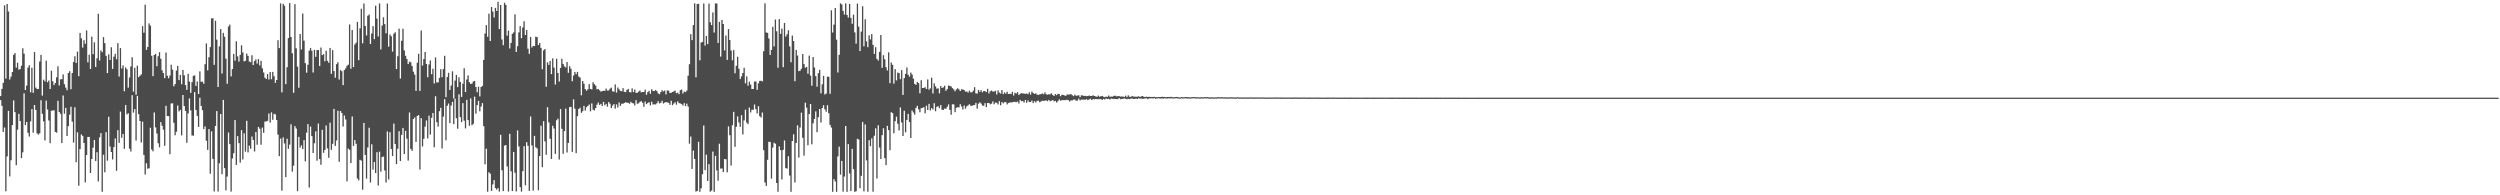 <?xml version="1.0" encoding="UTF-8"?>
<svg xmlns="http://www.w3.org/2000/svg" width="1920" height="150">
  <path d="M0 73.794h1v3.111H0zM1 68.232h1v13.010H1zM2 63.658h1v37.680H2zM3 4.086h1v93.880H3zM4 60.357h1v86.545H4zM5 3.082h1v117.056H5zM6 8.829h1v76.304H6zM7 61.074h1v74.400H7zM8 58.810h1v64.286H8zM9 55.307h1v40.757H9zM10 42.129h1v34.974H10zM11 40.771h1v45.348H11zM12 51.898h1v74.997H12zM13 48.181h1v51.389H13zM14 53.491h1v33.942H14zM15 53.046h1v39.900H15zM16 50.489h1v70.970H16zM17 37.053h1v79.956H17zM18 41.230h1v30.450H18zM19 69.097h1v27.037H19zM20 65.765h1v27.917H20zM21 51.905h1v50.020H21zM22 50.134h1v54.709H22zM23 70.897h1v22.367H23zM24 52.042h1v31.786H24zM25 71.272h1v30.654H25zM26 39.982h1v40.662H26zM27 67.276h1v17.145H27zM28 68.399h1v34.070H28zM29 68.315h1v35.114H29zM30 47.232h1v55.095H30zM31 42.152h1v34.793H31zM32 73.406h1v13.981H32zM33 61.182h1v32.062H33zM34 62.535h1v45.267H34zM35 46.574h1v30.712H35zM36 63.200h1v20.906H36zM37 61.862h1v30.667H37zM38 68.333h1v41.620H38zM39 54.313h1v30.744H39zM40 62.410h1v22.460H40zM41 65.389h1v19.293H41zM42 63.728h1v37.610H42zM43 59.407h1v42.499H43zM44 50.922h1v26.513H44zM45 65.652h1v20.356H45zM46 60.952h1v26.448H46zM47 60.846h1v49.031H47zM48 57.130h1v16.187H48zM49 64.668h1v22.667H49zM50 67.303h1v15.530H50zM51 69.299h1v35.147H51zM52 56.115h1v40.765H52zM53 54.696h1v33.349H53zM54 68.513h1v13.472H54zM55 56.080h1v37.378H55zM56 47.600h1v61.917H56zM57 43.204h1v39.153H57zM58 48.321h1v76.240H58zM59 39.643h1v62.001H59zM60 58.544h1v84.112H60zM61 25.274h1v89.230H61zM62 29.444h1v73.807H62zM63 36.574h1v67.768H63zM64 30.865h1v78.981H64zM65 33.631h1v106.440H65zM66 23.366h1v95.731H66zM67 47.850h1v57.316H67zM68 42.003h1v63.137H68zM69 52.996h1v79.864H69zM70 28.120h1v93.968H70zM71 41.608h1v71.822H71zM72 32.517h1v75.025H72zM73 51.406h1v72.307H73zM74 44.786h1v72.106H74zM75 10.617h1v128.769H75zM76 46.435h1v59.105H76zM77 38.751h1v63.485H77zM78 40.122h1v107.135H78zM79 28.509h1v90.314H79zM80 33.139h1v99.229H80zM81 42.883h1v58.619H81zM82 56.140h1v67.257H82zM83 41.745h1v47.930H83zM84 46.036h1v66.513H84zM85 36.314h1v80.429H85zM86 52.902h1v69.566H86zM87 43.504h1v69.438H87zM88 41.320h1v65.011H88zM89 45.514h1v85.644H89zM90 33.102h1v66.871H90zM91 58.803h1v50.898H91zM92 36.923h1v48.777H92zM93 52.592h1v53.208H93zM94 50.208h1v52.652H94zM95 70.077h1v44.194H95zM96 51.823h1v28.844H96zM97 53.259h1v34.621H97zM98 67.351h1v19.627H98zM99 59.499h1v54.696H99zM100 51.015h1v65.338H100zM101 43.936h1v29.176H101zM102 70.377h1v16.076H102zM103 52.072h1v31.715H103zM104 72.734h1v35.220H104zM105 50.443h1v23.159H105zM106 59.236h1v28.454H106zM107 58.232h1v34.688H107zM108 57.118h1v52.341H108zM109 20.066h1v73.374H109zM110 25.140h1v93.856H110zM111 3.595h1v130.432H111zM112 38.304h1v87.014H112zM113 36.096h1v93.444H113zM114 17.966h1v111.242H114zM115 19.647h1v78.457H115zM116 42.812h1v72.013H116zM117 58.468h1v57.776H117zM118 42.239h1v44.152H118zM119 41.351h1v56.473H119zM120 50.887h1v51.674H120zM121 43.190h1v66.861H121zM122 40.077h1v73.086H122zM123 45.091h1v48.685H123zM124 54.014h1v42.534H124zM125 56.137h1v43.457H125zM126 59.988h1v51.982H126zM127 40.366h1v40.869H127zM128 58.148h1v30.949H128zM129 60.042h1v29.155H129zM130 58.033h1v60.458H130zM131 49.703h1v29.761H131zM132 53.505h1v25.867H132zM133 66.273h1v28.027H133zM134 64.543h1v39.364H134zM135 54.174h1v47.012H135zM136 50.595h1v30.448H136zM137 61.475h1v24.057H137zM138 57.478h1v26.947H138zM139 64.672h1v39.303H139zM140 53.704h1v19.236H140zM141 57.799h1v23.678H141zM142 65.323h1v19.871H142zM143 69.023h1v40.634H143zM144 56.710h1v30.457H144zM145 62.689h1v12.953H145zM146 71.316h1v13.476H146zM147 63.066h1v40.895H147zM148 58.232h1v46.010H148zM149 57.893h1v12.875H149zM150 65.969h1v18.576H150zM151 62.566h1v26.446H151zM152 72.183h1v25.291H152zM153 54.845h1v20.215H153zM154 62.750h1v18.608H154zM155 62.745h1v21.885H155zM156 64.292h1v34.883H156zM157 49.293h1v47.774H157zM158 33.339h1v74.764H158zM159 54.024h1v61.098H159zM160 43.928h1v55.217H160zM161 36.145h1v97.294H161zM162 14.116h1v86.755H162zM163 14.040h1v107.987H163zM164 49.839h1v97.202H164zM165 15.906h1v80.787H165zM166 30.463h1v54.816H166zM167 66.828h1v80.278H167zM168 35.580h1v89.793H168zM169 22.300h1v65.256H169zM170 56.490h1v77.347H170zM171 25.265h1v51.469H171zM172 28.191h1v100.943H172zM173 45.065h1v101.139H173zM174 64.326h1v71.239H174zM175 20.372h1v81.414H175zM176 18.944h1v91.758H176zM177 58.652h1v88.509H177zM178 53.029h1v68.676H178zM179 41.422h1v76.220H179zM180 46.606h1v45.609H180zM181 31.705h1v94.950H181zM182 43.295h1v61.239H182zM183 47.287h1v62.645H183zM184 42.163h1v82.715H184zM185 34.810h1v65.127H185zM186 40.218h1v82.238H186zM187 47.158h1v55.221H187zM188 46.668h1v69.832H188zM189 41.157h1v51.640H189zM190 42.926h1v74.102H190zM191 47.239h1v64.619H191zM192 47.839h1v66.441H192zM193 42.469h1v62.404H193zM194 49.975h1v57.530H194zM195 46.912h1v69.428H195zM196 45.580h1v55.758H196zM197 48.837h1v62.300H197zM198 45.364h1v52.129H198zM199 50.247h1v48.616H199zM200 46.725h1v64.375H200zM201 52.457h1v45.534H201zM202 55.657h1v46.312H202zM203 59.671h1v33.651H203zM204 60.690h1v32.588H204zM205 56.860h1v35.898H205zM206 61.098h1v26.104H206zM207 55.274h1v38.884H207zM208 60.851h1v25.453H208zM209 55.188h1v36.841H209zM210 58.553h1v28.872H210zM211 63.666h1v24.210H211zM212 61.436h1v30.699H212zM213 30.876h1v72.492H213zM214 36.897h1v83.068H214zM215 2.604h1v103.831H215zM216 70.967h1v75.413H216zM217 2.923h1v102.598H217zM218 4.401h1v105.776H218zM219 64.592h1v71.441H219zM220 51.605h1v54.918H220zM221 29.206h1v85.053H221zM222 2.378h1v108.675H222zM223 28.440h1v67.034H223zM224 40.907h1v90.868H224zM225 71.281h1v55.930H225zM226 3.183h1v93.670H226zM227 37.114h1v61.585H227zM228 51.166h1v95.695H228zM229 67.404h1v37.700H229zM230 26.066h1v87.311H230zM231 38.011h1v73.640H231zM232 10.401h1v104.085H232zM233 31.211h1v76.391H233zM234 48.549h1v75.351H234zM235 55.813h1v46.085H235zM236 49.693h1v45.618H236zM237 38.863h1v105.175H237zM238 36.935h1v60.303H238zM239 38.956h1v65.564H239zM240 55.695h1v61.830H240zM241 38.300h1v71.726H241zM242 43.627h1v57.270H242zM243 38.503h1v84.904H243zM244 38.400h1v56.456H244zM245 50.681h1v71.546H245zM246 36.531h1v90.049H246zM247 42.359h1v57.353H247zM248 41.551h1v75.801H248zM249 47.121h1v68.049H249zM250 38.949h1v57.428H250zM251 46.691h1v67.276H251zM252 48.213h1v72.979H252zM253 36.825h1v57.395H253zM254 56.694h1v58.360H254zM255 38.533h1v71.929H255zM256 54.580h1v29.051H256zM257 59.661h1v52.401H257zM258 49.232h1v58.643H258zM259 47.798h1v37.225H259zM260 61.083h1v63.177H260zM261 53.880h1v31.376H261zM262 54.694h1v32.047H262zM263 65.406h1v31.767H263zM264 53.831h1v34.905H264zM265 52.498h1v39.277H265zM266 50.520h1v88.745H266zM267 49.665h1v64.481H267zM268 18.807h1v96.251H268zM269 52.767h1v72.445H269zM270 23.069h1v66.372H270zM271 51.484h1v60.611H271zM272 34.218h1v73.291H272zM273 32.789h1v77.646H273zM274 16.807h1v120.289H274zM275 46.224h1v92.302H275zM276 21.783h1v101.011H276zM277 6.698h1v116.662H277zM278 33.274h1v112.370H278zM279 2.647h1v91.747H279zM280 19.987h1v99.057H280zM281 27.256h1v109.905H281zM282 12.082h1v101.147H282zM283 11.112h1v86.978H283zM284 33.719h1v106.465H284zM285 25.750h1v85.112H285zM286 20.089h1v110.221H286zM287 30.078h1v94.353H287zM288 4.374h1v128.596H288zM289 14.289h1v102.586H289zM290 27.983h1v114.488H290zM291 2.651h1v113.821H291zM292 37.998h1v93.856H292zM293 19.606h1v100.978H293zM294 13.281h1v106.925H294zM295 18.520h1v112.422H295zM296 25.597h1v114.579H296zM297 2.724h1v98.260H297zM298 35.824h1v102.032H298zM299 26.449h1v75.072H299zM300 27.836h1v86.578H300zM301 39.613h1v80.199H301zM302 25.893h1v69.044H302zM303 24.796h1v85.818H303zM304 53.064h1v72.944H304zM305 43.224h1v71.068H305zM306 21.980h1v78.801H306zM307 60.322h1v63.363H307zM308 31.308h1v72.251H308zM309 22.057h1v76.196H309zM310 38.739h1v79.546H310zM311 42.859h1v57.656H311zM312 45.357h1v61.184H312zM313 49.225h1v74.119H313zM314 47.340h1v39.048H314zM315 47.850h1v66.460H315zM316 50.744h1v65.107H316zM317 55.051h1v36.354H317zM318 57.300h1v32.915H318zM319 69.789h1v39.143H319zM320 48.105h1v40.945H320zM321 41.305h1v47.130H321zM322 69.812h1v60.432H322zM323 23.469h1v67.325H323zM324 50.362h1v62.072H324zM325 45.376h1v61.235H325zM326 39.880h1v57.344H326zM327 49.111h1v43.394H327zM328 59.364h1v46.947H328zM329 49.533h1v39.293H329zM330 46.454h1v56.916H330zM331 57.008h1v33.478H331zM332 52.812h1v33.992H332zM333 64.077h1v49.011H333zM334 44.067h1v29.860H334zM335 63.367h1v30.477H335zM336 63.246h1v33.973H336zM337 59.795h1v25.621H337zM338 53.152h1v29.663H338zM339 59.283h1v54.737H339zM340 53.066h1v36.494H340zM341 42.853h1v33.272H341zM342 74.629h1v33.147H342zM343 59.129h1v22.124H343zM344 55.908h1v23.622H344zM345 69.123h1v25.499H345zM346 65.703h1v15.420H346zM347 54.765h1v23.489H347zM348 75.647h1v19.714H348zM349 61.903h1v13.918H349zM350 57.546h1v33.298H350zM351 66.941h1v31.911H351zM352 59.321h1v13.063H352zM353 62.850h1v27.093H353zM354 74.452h1v19.359H354zM355 64.275h1v14.947H355zM356 52.415h1v40.274H356zM357 70.709h1v27.893H357zM358 61.029h1v15.689H358zM359 57.893h1v34.307H359zM360 63.146h1v33.421H360zM361 64.492h1v11.065H361zM362 64.148h1v31.985H362zM363 62.625h1v32.473H363zM364 62.179h1v12.074H364zM365 66.796h1v20.496H365zM366 70.863h1v9.833H366zM367 66.562h1v10.900H367zM368 74.018h1v11.494H368zM369 66.815h1v14.978H369zM370 65.961h1v13.234H370zM371 46.008h1v50.937H371zM372 25.677h1v100.547H372zM373 19.298h1v94.870H373zM374 28.260h1v118.925H374zM375 10.496h1v121.786H375zM376 31.477h1v101.901H376zM377 5.387h1v141.229H377zM378 8.918h1v132.703H378zM379 13.419h1v124.919H379zM380 6.042h1v138.412H380zM381 8.386h1v137.285H381zM382 1.369h1v143.075H382zM383 22.298h1v124.870H383zM384 3.851h1v99.674H384zM385 30.293h1v100.495H385zM386 34.726h1v112.069H386zM387 2.124h1v109.718H387zM388 3.722h1v107.624H388zM389 27.327h1v100.535H389zM390 23.485h1v123.602H390zM391 37.239h1v65.537H391zM392 32.996h1v98.589H392zM393 25.934h1v120.819H393zM394 24.866h1v91.825H394zM395 11.008h1v121.634H395zM396 39.884h1v107.139H396zM397 35.495h1v64.675H397zM398 24.862h1v87.614H398zM399 20.032h1v123.688H399zM400 29.286h1v117.843H400zM401 21.076h1v110.332H401zM402 16.320h1v95.986H402zM403 26.940h1v115.329H403zM404 23.048h1v86.185H404zM405 37.364h1v74.607H405zM406 41.350h1v105.286H406zM407 28.410h1v61.034H407zM408 36.448h1v75.246H408zM409 35.210h1v111.161H409zM410 35.383h1v68.983H410zM411 28.137h1v84.979H411zM412 28.541h1v85.445H412zM413 34.618h1v111.525H413zM414 32.952h1v86.899H414zM415 36.749h1v59.772H415zM416 53.127h1v75.298H416zM417 38.688h1v54.392H417zM418 37.617h1v70.946H418zM419 66.668h1v52.145H419zM420 47.884h1v34.426H420zM421 49.873h1v44.108H421zM422 46.780h1v59.799H422zM423 56.948h1v65.090H423zM424 44.821h1v51.735H424zM425 51.927h1v46.777H425zM426 64.912h1v53.334H426zM427 45.124h1v47.218H427zM428 56.081h1v34.993H428zM429 62.593h1v59.938H429zM430 52.177h1v31.568H430zM431 45.152h1v53.786H431zM432 49.126h1v69.018H432zM433 51.019h1v49.701H433zM434 51.772h1v31.697H434zM435 47.628h1v69.532H435zM436 55.919h1v53.862H436zM437 50.816h1v31.467H437zM438 52.783h1v29.273H438zM439 62.427h1v54.187H439zM440 57.987h1v18.355H440zM441 55.258h1v28.177H441zM442 56.990h1v60.628H442zM443 55.180h1v34.071H443zM444 58.746h1v25.023H444zM445 59.534h1v23.212H445zM446 73.208h1v13.446H446zM447 62.191h1v23.282H447zM448 64.244h1v17.037H448zM449 68.468h1v16.401H449zM450 69.642h1v12.719H450zM451 68.630h1v12.738H451zM452 64.632h1v15.651H452zM453 68.311h1v17.121H453zM454 68.681h1v10.765H454zM455 63.171h1v21.032H455zM456 64.672h1v20.185H456zM457 65.807h1v17.174H457zM458 68.598h1v11.763H458zM459 68.396h1v10.360H459zM460 69.390h1v11.189H460zM461 70.325h1v9.437H461zM462 69.951h1v11.482H462zM463 69.661h1v8.573H463zM464 69.718h1v11.199H464zM465 68.015h1v11.771H465zM466 69.523h1v12.418H466zM467 69.423h1v8.980H467zM468 68.120h1v11.546H468zM469 67.351h1v15.626H469zM470 70.086h1v11.007H470zM471 70.520h1v9.413H471zM472 64.812h1v18.638H472zM473 71.086h1v9.076H473zM474 67.195h1v15.359H474zM475 68.607h1v10.107H475zM476 69.793h1v11.504H476zM477 70.114h1v9.545H477zM478 67.700h1v11.972H478zM479 70.575h1v8.456H479zM480 70.744h1v7.759H480zM481 69.015h1v9.869H481zM482 68.244h1v10.722H482zM483 70.690h1v8.985H483zM484 70.946h1v7.244H484zM485 67.910h1v11.252H485zM486 70.750h1v8.649H486zM487 68.762h1v12.179H487zM488 71.287h1v5.690H488zM489 71.236h1v8.412H489zM490 70.275h1v9.096H490zM491 69.500h1v8.724H491zM492 70.965h1v6.723H492zM493 70.544h1v8.397H493zM494 70.710h1v11.302H494zM495 68.805h1v9.234H495zM496 72.873h1v7.091H496zM497 70.765h1v8.409H497zM498 69.720h1v8.745H498zM499 71.971h1v8.929H499zM500 68.538h1v9.603H500zM501 69.801h1v10.481H501zM502 69.999h1v10.069H502zM503 69.114h1v11.128H503zM504 69.928h1v9.368H504zM505 71.698h1v5.988H505zM506 72.344h1v7.092H506zM507 70.687h1v8.252H507zM508 69.256h1v8.172H508zM509 70.222h1v9.294H509zM510 69.510h1v9.279H510zM511 72.503h1v5.924H511zM512 69.482h1v9.122H512zM513 69.584h1v9.424H513zM514 71.394h1v9.114H514zM515 71.252h1v6.186H515zM516 70.654h1v10.141H516zM517 70.121h1v9.430H517zM518 69.622h1v8.854H518zM519 71.624h1v8.747H519zM520 71.096h1v6.721H520zM521 72.370h1v6.780H521zM522 69.215h1v10.221H522zM523 68.751h1v11.226H523zM524 71.804h1v9.221H524zM525 70.262h1v8.953H525zM526 70.766h1v10.681H526zM527 69.553h1v10.046H527zM528 58.090h1v23.785H528zM529 49.325h1v61.007H529zM530 26.251h1v78.603H530zM531 30.819h1v98.942H531zM532 19.268h1v96.403H532zM533 2.559h1v119.497H533zM534 59.357h1v87.765H534zM535 3.077h1v143.591H535zM536 2.902h1v106.007H536zM537 46.311h1v100.968H537zM538 32.643h1v112.021H538zM539 32.177h1v101.681H539zM540 2.640h1v93.785H540zM541 35.023h1v95.651H541zM542 27.615h1v91.163H542zM543 33.845h1v105.121H543zM544 2.759h1v123.334H544zM545 17.114h1v130.066H545zM546 19.317h1v127.063H546zM547 9.515h1v106.917H547zM548 24.961h1v122.355H548zM549 2.651h1v117.031H549zM550 2.653h1v128.233H550zM551 32.966h1v105.770H551zM552 16.801h1v93.584H552zM553 43.478h1v86.022H553zM554 15.290h1v114.072H554zM555 18.450h1v113.698H555zM556 38.688h1v83.430H556zM557 27.241h1v95.145H557zM558 46.048h1v86.291H558zM559 22.315h1v74.759H559zM560 30.715h1v73.137H560zM561 38.734h1v88.374H561zM562 46.299h1v49.891H562zM563 38.442h1v47.474H563zM564 56.243h1v56.505H564zM565 50.468h1v46.901H565zM566 43.573h1v45.810H566zM567 52.746h1v41.305H567zM568 60.739h1v36.704H568zM569 58.689h1v29.794H569zM570 56.078h1v47.208H570zM571 52.013h1v40.428H571zM572 64.024h1v20.271H572zM573 58.699h1v35.446H573zM574 65.817h1v29.528H574zM575 62.764h1v19.866H575zM576 64.924h1v21.440H576zM577 68.374h1v15.923H577zM578 68.377h1v15.961H578zM579 62.630h1v17.672H579zM580 62.566h1v21.306H580zM581 68.977h1v18.163H581zM582 63.988h1v17.556H582zM583 62.100h1v27.146H583zM584 61.988h1v28.284H584zM585 62.451h1v23.980H585zM586 39.365h1v75.941H586zM587 2.559h1v137.567H587zM588 24.920h1v117.865H588zM589 25.229h1v97.474H589zM590 29.534h1v79.348H590zM591 42.201h1v66.799H591zM592 38.318h1v98.854H592zM593 20.601h1v92.773H593zM594 35.619h1v74.015H594zM595 15.022h1v95.384H595zM596 23.999h1v116.539H596zM597 52.018h1v95.249H597zM598 14.620h1v97.818H598zM599 25.986h1v89.299H599zM600 21.971h1v115.836H600zM601 51.587h1v63.522H601zM602 17.602h1v90.278H602zM603 28.087h1v100.982H603zM604 26.292h1v103.208H604zM605 23.226h1v96.721H605zM606 35.628h1v99.163H606zM607 47.810h1v99.470H607zM608 27.288h1v81.010H608zM609 31.464h1v71.708H609zM610 62.379h1v77.778H610zM611 38.317h1v71.468H611zM612 42.636h1v53.558H612zM613 54.654h1v66.377H613zM614 54.294h1v43.609H614zM615 52.774h1v33.756H615zM616 41.485h1v64.336H616zM617 49.272h1v70.218H617zM618 52.026h1v26.873H618zM619 51.412h1v31.252H619zM620 56.645h1v54.912H620zM621 42.703h1v44.894H621zM622 58.071h1v21.798H622zM623 65.800h1v45.030H623zM624 43.775h1v50.924H624zM625 51.823h1v39.508H625zM626 58.456h1v27.075H626zM627 66.574h1v34.937H627zM628 56.148h1v33.834H628zM629 53.650h1v30.081H629zM630 71.616h1v22.501H630zM631 64.698h1v18.280H631zM632 58.257h1v22.578H632zM633 72.555h1v11.414H633zM634 71.817h1v14.012H634zM635 58.808h1v21.983H635zM636 58.965h1v27.958H636zM637 72.044h1v23.851H637zM638 7.921h1v90.033H638zM639 24.968h1v122.341H639zM640 18.877h1v118.761H640zM641 6.158h1v133.210H641zM642 30.448h1v116.855H642zM643 55.642h1v64.471H643zM644 42.090h1v70.526H644zM645 2.535h1v131.618H645zM646 3.440h1v120.170H646zM647 8.371h1v138.824H647zM648 11.161h1v124.395H648zM649 2.615h1v94.140H649zM650 11.525h1v135.817H650zM651 13.458h1v97.261H651zM652 2.964h1v130.205H652zM653 13.701h1v133.021H653zM654 18.283h1v96.052H654zM655 11.277h1v118.563H655zM656 24.858h1v122.512H656zM657 33.527h1v113.326H657zM658 2.778h1v103.812H658zM659 20.437h1v86.709H659zM660 39.205h1v105.330H660zM661 24.261h1v110.779H661zM662 4.770h1v88.866H662zM663 35.576h1v111.417H663zM664 14.812h1v80.772H664zM665 31.770h1v91.426H665zM666 36.226h1v111.044H666zM667 27.129h1v80.537H667zM668 30.256h1v82.002H668zM669 26.160h1v80.139H669zM670 34.483h1v112.754H670zM671 41.379h1v62.861H671zM672 36.251h1v62.297H672zM673 45.210h1v91.885H673zM674 46.500h1v49.703H674zM675 39.863h1v73.518H675zM676 26.898h1v95.240H676zM677 52.091h1v51.668H677zM678 42.405h1v56.096H678zM679 45.470h1v75.953H679zM680 51.633h1v75.191H680zM681 54.111h1v42.556H681zM682 40.186h1v59.731H682zM683 63.875h1v51.478H683zM684 48.041h1v38.135H684zM685 49.789h1v37.100H685zM686 64.264h1v38.158H686zM687 53.123h1v39.948H687zM688 61.769h1v27.806H688zM689 55.767h1v39.308H689zM690 56.151h1v44.009H690zM691 60.839h1v21.712H691zM692 53.854h1v40.184H692zM693 72.889h1v31.581H693zM694 59.954h1v25.108H694zM695 56.774h1v44.877H695zM696 51.797h1v40.286H696zM697 57.407h1v29.970H697zM698 58.930h1v34.799H698zM699 55.718h1v50.247H699zM700 57.172h1v27.735H700zM701 60.348h1v26.048H701zM702 64.435h1v23.559H702zM703 65.180h1v17.723H703zM704 62.915h1v18.415H704zM705 63.864h1v20.103H705zM706 71.632h1v14.585H706zM707 61.595h1v21.511H707zM708 67.584h1v15.254H708zM709 67.537h1v14.817H709zM710 66.946h1v20.101H710zM711 68.350h1v12.817H711zM712 60.972h1v23.499H712zM713 68.840h1v10.930H713zM714 67.849h1v16.974H714zM715 59.637h1v23.409H715zM716 71.769h1v12.322H716zM717 64.012h1v15.264H717zM718 66.278h1v19.184H718zM719 68.089h1v14.005H719zM720 67.827h1v13.757H720zM721 71.674h1v11.369H721zM722 66.086h1v14.627H722zM723 67.577h1v16.742H723zM724 67.073h1v17.284H724zM725 65.803h1v17.555H725zM726 69.752h1v13.818H726zM727 68.396h1v13.632H727zM728 65.652h1v14.546H728zM729 66.065h1v18.302H729zM730 66.419h1v21.681H730zM731 67.682h1v12.395H731zM732 68.655h1v11.535H732zM733 70.097h1v16.080H733zM734 68.679h1v14.088H734zM735 67.756h1v14.566H735zM736 68.662h1v13.797H736zM737 69.877h1v10.150H737zM738 68.535h1v13.293H738zM739 68.706h1v15.441H739zM740 69.183h1v11.866H740zM741 70.415h1v13.035H741zM742 70.268h1v11.385H742zM743 71.095h1v9.915H743zM744 69.625h1v10.421H744zM745 70.911h1v10.234H745zM746 70.923h1v10.419H746zM747 69.617h1v11.052H747zM748 66.983h1v13.705H748zM749 71.753h1v7.265H749zM750 71.844h1v11.605H750zM751 69.057h1v10.543H751zM752 70.536h1v8.055H752zM753 69.208h1v10.300H753zM754 70.904h1v10.096H754zM755 69.865h1v11.426H755zM756 69.985h1v9.197H756zM757 70.723h1v11.556H757zM758 68.217h1v10.894H758zM759 71.761h1v7.367H759zM760 70.106h1v10.019H760zM761 69.509h1v10.132H761zM762 70.310h1v7.577H762zM763 70.304h1v9.774H763zM764 69.661h1v9.024H764zM765 72.504h1v6.491H765zM766 69.394h1v10.843H766zM767 71.123h1v6.561H767zM768 71.842h1v8.987H768zM769 69.184h1v9.279H769zM770 72.361h1v7.018H770zM771 70.978h1v7.483H771zM772 71.972h1v6.453H772zM773 70.458h1v9.712H773zM774 72.189h1v6.977H774zM775 72.037h1v6.679H775zM776 72.221h1v6.496H776zM777 70.615h1v7.936H777zM778 73.355h1v4.864H778zM779 71.253h1v6.998H779zM780 71.849h1v6.650H780zM781 70.759h1v7.223H781zM782 73.012h1v6.482H782zM783 72.115h1v4.568H783zM784 71.499h1v6.285H784zM785 71.762h1v5.850H785zM786 71.816h1v6.869H786zM787 72.085h1v4.644H787zM788 71.756h1v7.176H788zM789 72.337h1v4.754H789zM790 70.839h1v7.553H790zM791 72.616h1v5.726H791zM792 70.318h1v6.957H792zM793 71.396h1v7.779H793zM794 72.145h1v5.522H794zM795 71.679h1v7.054H795zM796 72.662h1v4.785H796zM797 72.922h1v4.392H797zM798 72.516h1v6.024H798zM799 72.313h1v5.598H799zM800 71.778h1v5.599H800zM801 72.398h1v5.058H801zM802 70.978h1v6.387H802zM803 72.332h1v4.738H803zM804 72.756h1v4.971H804zM805 72.397h1v4.310H805zM806 72.466h1v5.327H806zM807 71.691h1v5.600H807zM808 72.873h1v3.949H808zM809 73.734h1v4.090H809zM810 72.279h1v5.190H810zM811 73.060h1v5.661H811zM812 72.030h1v5.672H812zM813 72.252h1v4.099H813zM814 73.897h1v3.345H814zM815 72.746h1v4.282H815zM816 72.888h1v3.952H816zM817 73.256h1v3.692H817zM818 73.624h1v3.215H818zM819 72.536h1v4.080H819zM820 72.634h1v4.326H820zM821 72.615h1v5.300H821zM822 72.182h1v4.915H822zM823 73.119h1v4.058H823zM824 73.835h1v2.731H824zM825 72.640h1v3.776H825zM826 73.558h1v3.863H826zM827 73.379h1v3.812H827zM828 73.125h1v2.585H828zM829 74.595h1v2.491H829zM830 73.211h1v3.293H830zM831 73.283h1v3.248H831zM832 73.717h1v2.810H832zM833 73.594h1v2.929H833zM834 73.903h1v2.261H834zM835 73.717h1v3.181H835zM836 73.320h1v3.024H836zM837 73.720h1v2.126H837zM838 73.678h1v3.239H838zM839 73.164h1v2.917H839zM840 73.735h1v2.583H840zM841 74.039h1v1.990H841zM842 74.335h1v1.844H842zM843 73.374h1v2.735H843zM844 74.289h1v1.885H844zM845 73.905h1v2.156H845zM846 73.659h1v3.135H846zM847 74.295h1v1.616H847zM848 74.573h1v1.857H848zM849 74.206h1v1.412H849zM850 74.386h1v1.666H850zM851 73.393h1v2.472H851zM852 74.364h1v2.096H852zM853 74.115h1v1.625H853zM854 74.193h1v1.718H854zM855 73.565h1v2.392H855zM856 73.514h1v2.475H856zM857 74.038h1v2.071H857zM858 73.765h1v2.374H858zM859 73.840h1v1.470H859zM860 74.185h1v2.045H860zM861 74.011h1v1.949H861zM862 74.196h1v1.728H862zM863 74.410h1v1.158H863zM864 73.478h1v2.339H864zM865 74.577h1v1.620H865zM866 73.224h1v2.642H866zM867 74.276h1v1.885H867zM868 74.335h1v1.397H868zM869 73.792h1v1.893H869zM870 74.152h1v1.769H870zM871 74.191h1v1.856H871zM872 74.290h1v1.365H872zM873 74.235h1v1.872H873zM874 73.936h1v1.524H874zM875 74.458h1v1.281H875zM876 74.014h1v1.716H876zM877 73.707h1v2.132H877zM878 74.336h1v1.558H878zM879 74.567h1v1.000H879zM880 74.203h1v1.260H880zM881 74.493h1v1.617H881zM882 74.311h1v1.247H882zM883 74.466h1v1.123H883zM884 74.441h1v1.020H884zM885 74.434h1v1.257H885zM886 74.318h1v1.000H886zM887 74.577h1v1.279H887zM888 74.630h1v1.000H888zM889 74.546h1v1.028H889zM890 74.560h1v1.014H890zM891 74.503h1v1.155H891zM892 74.300h1v1.261H892zM893 74.490h1v1.309H893zM894 74.421h1v1.000H894zM895 74.720h1v1.000H895zM896 74.517h1v1.170H896zM897 74.449h1v1.000H897zM898 74.555h1v1.144H898zM899 74.368h1v1.089H899zM900 74.643h1v1.000H900zM901 74.710h1v1.000H901zM902 74.537h1v1.000H902zM903 74.373h1v1.103H903zM904 74.608h1v1.000H904zM905 74.713h1v1.000H905zM906 74.846h1v1.000H906zM907 74.479h1v1.000H907zM908 74.715h1v1.000H908zM909 74.633h1v1.000H909zM910 74.476h1v1.000H910zM911 74.601h1v1.144H911zM912 74.562h1v1.000H912zM913 74.759h1v1.000H913zM914 74.776h1v1.000H914zM915 74.538h1v1.000H915zM916 74.587h1v1.000H916zM917 74.511h1v1.000H917zM918 74.723h1v1.000H918zM919 74.641h1v1.000H919zM920 74.627h1v1.000H920zM921 74.833h1v1.000H921zM922 74.597h1v1.000H922zM923 74.691h1v1.000H923zM924 74.797h1v1.000H924zM925 74.492h1v1.000H925zM926 74.671h1v1.000H926zM927 74.570h1v1.000H927zM928 74.776h1v1.000H928zM929 74.804h1v1.000H929zM930 74.621h1v1.000H930zM931 74.858h1v1.000H931zM932 74.787h1v1.000H932zM933 74.728h1v1.000H933zM934 74.812h1v1.000H934zM935 74.510h1v1.000H935zM936 74.751h1v1.000H936zM937 74.643h1v1.000H937zM938 74.707h1v1.000H938zM939 74.749h1v1.000H939zM940 74.713h1v1.000H940zM941 74.797h1v1.000H941zM942 74.760h1v1.000H942zM943 74.786h1v1.000H943zM944 74.775h1v1.000H944zM945 74.647h1v1.000H945zM946 74.758h1v1.000H946zM947 74.786h1v1.000H947zM948 74.775h1v1.000H948zM949 74.861h1v1.000H949zM950 74.612h1v1.000H950zM951 74.897h1v1.000H951zM952 74.781h1v1.000H952zM953 74.854h1v1.000H953zM954 74.813h1v1.000H954zM955 74.860h1v1.000H955zM956 74.783h1v1.000H956zM957 74.878h1v1.000H957zM958 74.891h1v1.000H958zM959 74.819h1v1.000H959zM960 74.797h1v1.000H960zM961 74.794h1v1.000H961zM962 74.810h1v1.000H962zM963 74.914h1v1.000H963zM964 74.800h1v1.000H964zM965 74.839h1v1.000H965zM966 74.824h1v1.000H966zM967 74.833h1v1.000H967zM968 74.881h1v1.000H968zM969 74.759h1v1.000H969zM970 74.842h1v1.000H970zM971 74.854h1v1.000H971zM972 74.934h1v1.000H972zM973 74.907h1v1.000H973zM974 74.788h1v1.000H974zM975 74.942h1v1.000H975zM976 74.836h1v1.000H976zM977 74.903h1v1.000H977zM978 74.891h1v1.000H978zM979 74.824h1v1.000H979zM980 74.886h1v1.000H980zM981 74.806h1v1.000H981zM982 74.883h1v1.000H982zM983 74.863h1v1.000H983zM984 74.930h1v1.000H984zM985 74.875h1v1.000H985zM986 74.828h1v1.000H986zM987 74.943h1v1.000H987zM988 74.878h1v1.000H988zM989 74.896h1v1.000H989zM990 74.857h1v1.000H990zM991 74.932h1v1.000H991zM992 74.922h1v1.000H992zM993 74.930h1v1.000H993zM994 74.808h1v1.000H994zM995 74.812h1v1.000H995zM996 74.959h1v1.000H996zM997 74.857h1v1.000H997zM998 74.927h1v1.000H998zM999 74.917h1v1.000H999zM1000 74.881h1v1.000H1000zM1001 74.816h1v1.000H1001zM1002 74.904h1v1.000H1002zM1003 74.936h1v1.000H1003zM1004 74.909h1v1.000H1004zM1005 74.924h1v1.000H1005zM1006 74.906h1v1.000H1006zM1007 74.952h1v1.000H1007zM1008 74.944h1v1.000H1008zM1009 74.888h1v1.000H1009zM1010 74.877h1v1.000H1010zM1011 74.939h1v1.000H1011zM1012 74.927h1v1.000H1012zM1013 74.922h1v1.000H1013zM1014 74.937h1v1.000H1014zM1015 74.939h1v1.000H1015zM1016 74.949h1v1.000H1016zM1017 74.934h1v1.000H1017zM1018 74.925h1v1.000H1018zM1019 74.923h1v1.000H1019zM1020 74.913h1v1.000H1020zM1021 74.954h1v1.000H1021zM1022 74.934h1v1.000H1022zM1023 74.914h1v1.000H1023zM1024 74.903h1v1.000H1024zM1025 74.950h1v1.000H1025zM1026 74.945h1v1.000H1026zM1027 74.956h1v1.000H1027zM1028 74.943h1v1.000H1028zM1029 74.962h1v1.000H1029zM1030 74.935h1v1.000H1030zM1031 74.988h1v1.000H1031zM1032 74.931h1v1.000H1032zM1033 74.951h1v1.000H1033zM1034 74.951h1v1.000H1034zM1035 74.956h1v1.000H1035zM1036 74.979h1v1.000H1036zM1037 74.926h1v1.000H1037zM1038 74.950h1v1.000H1038zM1039 74.954h1v1.000H1039zM1040 74.947h1v1.000H1040zM1041 74.963h1v1.000H1041zM1042 74.934h1v1.000H1042zM1043 74.949h1v1.000H1043zM1044 74.943h1v1.000H1044zM1045 74.948h1v1.000H1045zM1046 74.947h1v1.000H1046zM1047 74.971h1v1.000H1047zM1048 74.939h1v1.000H1048zM1049 74.958h1v1.000H1049zM1050 74.926h1v1.000H1050zM1051 74.941h1v1.000H1051zM1052 74.953h1v1.000H1052zM1053 74.933h1v1.000H1053zM1054 74.977h1v1.000H1054zM1055 74.964h1v1.000H1055zM1056 74.948h1v1.000H1056zM1057 74.933h1v1.000H1057zM1058 74.962h1v1.000H1058zM1059 74.944h1v1.000H1059zM1060 74.954h1v1.000H1060zM1061 74.946h1v1.000H1061zM1062 74.941h1v1.000H1062zM1063 74.940h1v1.000H1063zM1064 74.950h1v1.000H1064zM1065 74.955h1v1.000H1065zM1066 74.939h1v1.000H1066zM1067 74.968h1v1.000H1067zM1068 74.968h1v1.000H1068zM1069 74.974h1v1.000H1069zM1070 74.971h1v1.000H1070zM1071 74.948h1v1.000H1071zM1072 74.951h1v1.000H1072zM1073 74.957h1v1.000H1073zM1074 74.972h1v1.000H1074zM1075 74.975h1v1.000H1075zM1076 74.950h1v1.000H1076zM1077 74.971h1v1.000H1077zM1078 74.979h1v1.000H1078zM1079 74.972h1v1.000H1079zM1080 74.984h1v1.000H1080zM1081 74.958h1v1.000H1081zM1082 74.960h1v1.000H1082zM1083 74.965h1v1.000H1083zM1084 74.967h1v1.000H1084zM1085 74.967h1v1.000H1085zM1086 74.971h1v1.000H1086zM1087 74.969h1v1.000H1087zM1088 74.975h1v1.000H1088zM1089 74.987h1v1.000H1089zM1090 74.985h1v1.000H1090zM1091 74.978h1v1.000H1091zM1092 74.971h1v1.000H1092zM1093 74.989h1v1.000H1093zM1094 74.982h1v1.000H1094zM1095 74.983h1v1.000H1095zM1096 74.972h1v1.000H1096zM1097 74.974h1v1.000H1097zM1098 74.995h1v1.000H1098zM1099 74.978h1v1.000H1099zM1100 74.986h1v1.000H1100zM1101 74.973h1v1.000H1101zM1102 74.978h1v1.000H1102zM1103 74.978h1v1.000H1103zM1104 74.982h1v1.000H1104zM1105 74.986h1v1.000H1105zM1106 74.979h1v1.000H1106zM1107 74.993h1v1.000H1107zM1108 74.984h1v1.000H1108zM1109 74.989h1v1.000H1109zM1110 74.977h1v1.000H1110zM1111 74.987h1v1.000H1111zM1112 74.981h1v1.000H1112zM1113 74.992h1v1.000H1113zM1114 74.989h1v1.000H1114zM1115 74.975h1v1.000H1115zM1116 74.993h1v1.000H1116zM1117 74.978h1v1.000H1117zM1118 74.998h1v1.000H1118zM1119 74.983h1v1.000H1119zM1120 74.974h1v1.000H1120zM1121 74.989h1v1.000H1121zM1122 74.984h1v1.000H1122zM1123 74.991h1v1.000H1123zM1124 74.995h1v1.000H1124zM1125 74.971h1v1.000H1125zM1126 74.990h1v1.000H1126zM1127 74.995h1v1.000H1127zM1128 74.992h1v1.000H1128zM1129 74.991h1v1.000H1129zM1130 74.987h1v1.000H1130zM1131 74.985h1v1.000H1131zM1132 74.987h1v1.000H1132zM1133 74.991h1v1.000H1133zM1134 74.989h1v1.000H1134zM1135 74.980h1v1.000H1135zM1136 74.997h1v1.000H1136zM1137 74.990h1v1.000H1137zM1138 74.993h1v1.000H1138zM1139 74.994h1v1.000H1139zM1140 74.984h1v1.000H1140zM1141 74.993h1v1.000H1141zM1142 74.993h1v1.000H1142zM1143 74.992h1v1.000H1143zM1144 74.993h1v1.000H1144zM1145 74.986h1v1.000H1145zM1146 74.990h1v1.000H1146zM1147 74.992h1v1.000H1147zM1148 74.992h1v1.000H1148zM1149 74.991h1v1.000H1149zM1150 74.991h1v1.000H1150zM1151 74.996h1v1.000H1151zM1152 74.997h1v1.000H1152zM1153 74.990h1v1.000H1153zM1154 74.991h1v1.000H1154zM1155 74.993h1v1.000H1155zM1156 74.998h1v1.000H1156zM1157 74.994h1v1.000H1157zM1158 74.991h1v1.000H1158zM1159 74.990h1v1.000H1159zM1160 74.995h1v1.000H1160zM1161 74.999h1v1.000H1161zM1162 74.996h1v1.000H1162zM1163 74.991h1v1.000H1163zM1164 74.994h1v1.000H1164zM1165 74.994h1v1.000H1165zM1166 74.996h1v1.000H1166zM1167 74.994h1v1.000H1167zM1168 74.992h1v1.000H1168zM1169 74.994h1v1.000H1169zM1170 74.995h1v1.000H1170zM1171 74.997h1v1.000H1171zM1172 74.993h1v1.000H1172zM1173 74.992h1v1.000H1173zM1174 74.990h1v1.000H1174zM1175 74.999h1v1.000H1175zM1176 74.998h1v1.000H1176zM1177 74.997h1v1.000H1177zM1178 74.991h1v1.000H1178zM1179 74.996h1v1.000H1179zM1180 74.997h1v1.000H1180zM1181 74.996h1v1.000H1181zM1182 74.991h1v1.000H1182zM1183 74.995h1v1.000H1183zM1184 74.995h1v1.000H1184zM1185 74.999h1v1.000H1185zM1186 74.997h1v1.000H1186zM1187 74.995h1v1.000H1187zM1188 74.993h1v1.000H1188zM1189 74.994h1v1.000H1189zM1190 74.999h1v1.000H1190zM1191 74.998h1v1.000H1191zM1192 74.996h1v1.000H1192zM1193 74.996h1v1.000H1193zM1194 74.996h1v1.000H1194zM1195 74.998h1v1.000H1195zM1196 74.998h1v1.000H1196zM1197 74.997h1v1.000H1197zM1198 74.995h1v1.000H1198zM1199 74.997h1v1.000H1199zM1200 75.001h1v1.000H1200zM1201 74.996h1v1.000H1201zM1202 74.997h1v1.000H1202zM1203 74.996h1v1.000H1203zM1204 74.999h1v1.000H1204zM1205 74.999h1v1.000H1205zM1206 74.996h1v1.000H1206zM1207 74.997h1v1.000H1207zM1208 74.997h1v1.000H1208zM1209 74.999h1v1.000H1209zM1210 75.000h1v1.000H1210zM1211 74.996h1v1.000H1211zM1212 74.996h1v1.000H1212zM1213 74.996h1v1.000H1213zM1214 74.998h1v1.000H1214zM1215 74.998h1v1.000H1215zM1216 74.997h1v1.000H1216zM1217 74.996h1v1.000H1217zM1218 74.998h1v1.000H1218zM1219 74.998h1v1.000H1219zM1220 74.999h1v1.000H1220zM1221 74.998h1v1.000H1221zM1222 74.997h1v1.000H1222zM1223 74.999h1v1.000H1223zM1224 74.999h1v1.000H1224zM1225 74.998h1v1.000H1225zM1226 74.998h1v1.000H1226zM1227 74.996h1v1.000H1227zM1228 74.999h1v1.000H1228zM1229 75.000h1v1.000H1229zM1230 74.999h1v1.000H1230zM1231 74.998h1v1.000H1231zM1232 74.997h1v1.000H1232zM1233 75.000h1v1.000H1233zM1234 75.000h1v1.000H1234zM1235 74.998h1v1.000H1235zM1236 74.998h1v1.000H1236zM1237 74.998h1v1.000H1237zM1238 74.999h1v1.000H1238zM1239 75.000h1v1.000H1239zM1240 74.998h1v1.000H1240zM1241 74.999h1v1.000H1241zM1242 74.998h1v1.000H1242zM1243 75.000h1v1.000H1243zM1244 74.999h1v1.000H1244zM1245 74.998h1v1.000H1245zM1246 74.998h1v1.000H1246zM1247 74.999h1v1.000H1247zM1248 74.999h1v1.000H1248zM1249 74.999h1v1.000H1249zM1250 74.998h1v1.000H1250zM1251 74.998h1v1.000H1251zM1252 74.999h1v1.000H1252zM1253 75.000h1v1.000H1253zM1254 74.999h1v1.000H1254zM1255 74.999h1v1.000H1255zM1256 74.999h1v1.000H1256zM1257 74.999h1v1.000H1257zM1258 75.000h1v1.000H1258zM1259 74.999h1v1.000H1259zM1260 74.998h1v1.000H1260zM1261 74.998h1v1.000H1261zM1262 75.000h1v1.000H1262zM1263 75.000h1v1.000H1263zM1264 74.999h1v1.000H1264zM1265 74.999h1v1.000H1265zM1266 74.999h1v1.000H1266zM1267 75.000h1v1.000H1267zM1268 75.000h1v1.000H1268zM1269 74.999h1v1.000H1269zM1270 74.999h1v1.000H1270zM1271 74.999h1v1.000H1271zM1272 75.000h1v1.000H1272zM1273 74.999h1v1.000H1273zM1274 74.999h1v1.000H1274zM1275 74.999h1v1.000H1275zM1276 75.000h1v1.000H1276zM1277 75.000h1v1.000H1277zM1278 75.000h1v1.000H1278zM1279 74.999h1v1.000H1279zM1280 74.999h1v1.000H1280zM1281 75.000h1v1.000H1281zM1282 75.000h1v1.000H1282zM1283 75.000h1v1.000H1283zM1284 75.000h1v1.000H1284zM1285 75.000h1v1.000H1285zM1286 75.000h1v1.000H1286zM1287 75.000h1v1.000H1287zM1288 75.000h1v1.000H1288zM1289 75.000h1v1.000H1289zM1290 75.000h1v1.000H1290zM1291 75.000h1v1.000H1291zM1292 75.000h1v1.000H1292zM1293 75.000h1v1.000H1293zM1294 75.000h1v1.000H1294zM1295 75.000h1v1.000H1295zM1296 75.000h1v1.000H1296zM1297 75.000h1v1.000H1297zM1298 75.000h1v1.000H1298zM1299 75.000h1v1.000H1299zM1300 75.000h1v1.000H1300zM1301 75.000h1v1.000H1301zM1302 75.000h1v1.000H1302zM1303 75.000h1v1.000H1303zM1304 75.000h1v1.000H1304zM1305 75.000h1v1.000H1305zM1306 75.000h1v1.000H1306zM1307 75.000h1v1.000H1307zM1308 75.000h1v1.000H1308zM1309 75.000h1v1.000H1309zM1310 75.000h1v1.000H1310zM1311 75.000h1v1.000H1311zM1312 75.000h1v1.000H1312zM1313 75.000h1v1.000H1313zM1314 75.000h1v1.000H1314zM1315 75.000h1v1.000H1315zM1316 75.000h1v1.000H1316zM1317 75.000h1v1.000H1317zM1318 75.000h1v1.000H1318zM1319 75.000h1v1.000H1319zM1320 75.000h1v1.000H1320zM1321 75.000h1v1.000H1321zM1322 75.000h1v1.000H1322zM1323 75.000h1v1.000H1323zM1324 75.000h1v1.000H1324zM1325 75.000h1v1.000H1325zM1326 75.000h1v1.000H1326zM1327 75.000h1v1.000H1327zM1328 75.000h1v1.000H1328zM1329 75.000h1v1.000H1329zM1330 75.000h1v1.000H1330zM1331 75.000h1v1.000H1331zM1332 75.000h1v1.000H1332zM1333 75.000h1v1.000H1333zM1334 75.000h1v1.000H1334zM1335 75.000h1v1.000H1335zM1336 75.000h1v1.000H1336zM1337 75.000h1v1.000H1337zM1338 75.000h1v1.000H1338zM1339 75.000h1v1.000H1339zM1340 75.000h1v1.000H1340zM1341 75.000h1v1.000H1341zM1342 75.000h1v1.000H1342zM1343 75.000h1v1.000H1343zM1344 75.000h1v1.000H1344zM1345 75.000h1v1.000H1345zM1346 75.000h1v1.000H1346zM1347 75.000h1v1.000H1347zM1348 75.000h1v1.000H1348zM1349 75.000h1v1.000H1349zM1350 75.000h1v1.000H1350zM1351 75.000h1v1.000H1351zM1352 75.000h1v1.000H1352zM1353 75.000h1v1.000H1353zM1354 75.000h1v1.000H1354zM1355 75.000h1v1.000H1355zM1356 75.000h1v1.000H1356zM1357 75.000h1v1.000H1357zM1358 75.000h1v1.000H1358zM1359 75.000h1v1.000H1359zM1360 75.000h1v1.000H1360zM1361 75.000h1v1.000H1361zM1362 75.000h1v1.000H1362zM1363 75.000h1v1.000H1363zM1364 75.000h1v1.000H1364zM1365 75.000h1v1.000H1365zM1366 75.000h1v1.000H1366zM1367 75.000h1v1.000H1367zM1368 75.000h1v1.000H1368zM1369 75.000h1v1.000H1369zM1370 75.000h1v1.000H1370zM1371 75.000h1v1.000H1371zM1372 75.000h1v1.000H1372zM1373 75.000h1v1.000H1373zM1374 75.000h1v1.000H1374zM1375 75.000h1v1.000H1375zM1376 75.000h1v1.000H1376zM1377 75.000h1v1.000H1377zM1378 75.000h1v1.000H1378zM1379 75.000h1v1.000H1379zM1380 75.000h1v1.000H1380zM1381 75.000h1v1.000H1381zM1382 75.000h1v1.000H1382zM1383 75.000h1v1.000H1383zM1384 75.000h1v1.000H1384zM1385 75.000h1v1.000H1385zM1386 75.000h1v1.000H1386zM1387 75.000h1v1.000H1387zM1388 75.000h1v1.000H1388zM1389 75.000h1v1.000H1389zM1390 75.000h1v1.000H1390zM1391 75.000h1v1.000H1391zM1392 75.000h1v1.000H1392zM1393 75.000h1v1.000H1393zM1394 75.000h1v1.000H1394zM1395 75.000h1v1.000H1395zM1396 75.000h1v1.000H1396zM1397 75.000h1v1.000H1397zM1398 75.000h1v1.000H1398zM1399 75.000h1v1.000H1399zM1400 75.000h1v1.000H1400zM1401 75.000h1v1.000H1401zM1402 75.000h1v1.000H1402zM1403 75.000h1v1.000H1403zM1404 75.000h1v1.000H1404zM1405 75.000h1v1.000H1405zM1406 75.000h1v1.000H1406zM1407 75.000h1v1.000H1407zM1408 75.000h1v1.000H1408zM1409 75.000h1v1.000H1409zM1410 75.000h1v1.000H1410zM1411 75.000h1v1.000H1411zM1412 75.000h1v1.000H1412zM1413 75.000h1v1.000H1413zM1414 75.000h1v1.000H1414zM1415 75.000h1v1.000H1415zM1416 75.000h1v1.000H1416zM1417 75.000h1v1.000H1417zM1418 75.000h1v1.000H1418zM1419 75.000h1v1.000H1419zM1420 75.000h1v1.000H1420zM1421 75.000h1v1.000H1421zM1422 75.000h1v1.000H1422zM1423 75.000h1v1.000H1423zM1424 75.000h1v1.000H1424zM1425 75.000h1v1.000H1425zM1426 75.000h1v1.000H1426zM1427 75.000h1v1.000H1427zM1428 75.000h1v1.000H1428zM1429 75.000h1v1.000H1429zM1430 75.000h1v1.000H1430zM1431 75.000h1v1.000H1431zM1432 75.000h1v1.000H1432zM1433 75.000h1v1.000H1433zM1434 75.000h1v1.000H1434zM1435 75.000h1v1.000H1435zM1436 75.000h1v1.000H1436zM1437 75.000h1v1.000H1437zM1438 75.000h1v1.000H1438zM1439 75.000h1v1.000H1439zM1440 75.000h1v1.000H1440zM1441 75.000h1v1.000H1441zM1442 75.000h1v1.000H1442zM1443 75.000h1v1.000H1443zM1444 75.000h1v1.000H1444zM1445 75.000h1v1.000H1445zM1446 75.000h1v1.000H1446zM1447 75.000h1v1.000H1447zM1448 75.000h1v1.000H1448zM1449 75.000h1v1.000H1449zM1450 75.000h1v1.000H1450zM1451 75.000h1v1.000H1451zM1452 75.000h1v1.000H1452zM1453 75.000h1v1.000H1453zM1454 75.000h1v1.000H1454zM1455 75.000h1v1.000H1455zM1456 75.000h1v1.000H1456zM1457 75.000h1v1.000H1457zM1458 75.000h1v1.000H1458zM1459 75.000h1v1.000H1459zM1460 75.000h1v1.000H1460zM1461 75.000h1v1.000H1461zM1462 75.000h1v1.000H1462zM1463 75.000h1v1.000H1463zM1464 75.000h1v1.000H1464zM1465 75.000h1v1.000H1465zM1466 75.000h1v1.000H1466zM1467 75.000h1v1.000H1467zM1468 75.000h1v1.000H1468zM1469 75.000h1v1.000H1469zM1470 75.000h1v1.000H1470zM1471 75.000h1v1.000H1471zM1472 75.000h1v1.000H1472zM1473 75.000h1v1.000H1473zM1474 75.000h1v1.000H1474zM1475 75.000h1v1.000H1475zM1476 75.000h1v1.000H1476zM1477 75.000h1v1.000H1477zM1478 75.000h1v1.000H1478zM1479 75.000h1v1.000H1479zM1480 75.000h1v1.000H1480zM1481 75.000h1v1.000H1481zM1482 75.000h1v1.000H1482zM1483 75.000h1v1.000H1483zM1484 75.000h1v1.000H1484zM1485 75.000h1v1.000H1485zM1486 75.000h1v1.000H1486zM1487 75.000h1v1.000H1487zM1488 75.000h1v1.000H1488zM1489 75.000h1v1.000H1489zM1490 75.000h1v1.000H1490zM1491 75.000h1v1.000H1491zM1492 75.000h1v1.000H1492zM1493 75.000h1v1.000H1493zM1494 75.000h1v1.000H1494zM1495 75.000h1v1.000H1495zM1496 75.000h1v1.000H1496zM1497 75.000h1v1.000H1497zM1498 75.000h1v1.000H1498zM1499 75.000h1v1.000H1499zM1500 75.000h1v1.000H1500zM1501 75.000h1v1.000H1501zM1502 75.000h1v1.000H1502zM1503 75.000h1v1.000H1503zM1504 75.000h1v1.000H1504zM1505 75.000h1v1.000H1505zM1506 75.000h1v1.000H1506zM1507 75.000h1v1.000H1507zM1508 75.000h1v1.000H1508zM1509 75.000h1v1.000H1509zM1510 75.000h1v1.000H1510zM1511 75.000h1v1.000H1511zM1512 75.000h1v1.000H1512zM1513 75.000h1v1.000H1513zM1514 75.000h1v1.000H1514zM1515 75.000h1v1.000H1515zM1516 75.000h1v1.000H1516zM1517 75.000h1v1.000H1517zM1518 75.000h1v1.000H1518zM1519 75.000h1v1.000H1519zM1520 75.000h1v1.000H1520zM1521 75.000h1v1.000H1521zM1522 75.000h1v1.000H1522zM1523 75.000h1v1.000H1523zM1524 75.000h1v1.000H1524zM1525 75.000h1v1.000H1525zM1526 75.000h1v1.000H1526zM1527 75.000h1v1.000H1527zM1528 75.000h1v1.000H1528zM1529 75.000h1v1.000H1529zM1530 75.000h1v1.000H1530zM1531 75.000h1v1.000H1531zM1532 75.000h1v1.000H1532zM1533 75.000h1v1.000H1533zM1534 75.000h1v1.000H1534zM1535 75.000h1v1.000H1535zM1536 75.000h1v1.000H1536zM1537 75.000h1v1.000H1537zM1538 75.000h1v1.000H1538zM1539 75.000h1v1.000H1539zM1540 75.000h1v1.000H1540zM1541 75.000h1v1.000H1541zM1542 75.000h1v1.000H1542zM1543 75.000h1v1.000H1543zM1544 75.000h1v1.000H1544zM1545 75.000h1v1.000H1545zM1546 75.000h1v1.000H1546zM1547 75.000h1v1.000H1547zM1548 75.000h1v1.000H1548zM1549 75.000h1v1.000H1549zM1550 75.000h1v1.000H1550zM1551 75.000h1v1.000H1551zM1552 75.000h1v1.000H1552zM1553 75.000h1v1.000H1553zM1554 75.000h1v1.000H1554zM1555 75.000h1v1.000H1555zM1556 75.000h1v1.000H1556zM1557 75.000h1v1.000H1557zM1558 75.000h1v1.000H1558zM1559 75.000h1v1.000H1559zM1560 75.000h1v1.000H1560zM1561 75.000h1v1.000H1561zM1562 75.000h1v1.000H1562zM1563 75.000h1v1.000H1563zM1564 75.000h1v1.000H1564zM1565 75.000h1v1.000H1565zM1566 75.000h1v1.000H1566zM1567 75.000h1v1.000H1567zM1568 75.000h1v1.000H1568zM1569 75.000h1v1.000H1569zM1570 75.000h1v1.000H1570zM1571 75.000h1v1.000H1571zM1572 75.000h1v1.000H1572zM1573 75.000h1v1.000H1573zM1574 75.000h1v1.000H1574zM1575 75.000h1v1.000H1575zM1576 75.000h1v1.000H1576zM1577 75.000h1v1.000H1577zM1578 75.000h1v1.000H1578zM1579 75.000h1v1.000H1579zM1580 75.000h1v1.000H1580zM1581 75.000h1v1.000H1581zM1582 75.000h1v1.000H1582zM1583 75.000h1v1.000H1583zM1584 75.000h1v1.000H1584zM1585 75.000h1v1.000H1585zM1586 75.000h1v1.000H1586zM1587 75.000h1v1.000H1587zM1588 75.000h1v1.000H1588zM1589 75.000h1v1.000H1589zM1590 75.000h1v1.000H1590zM1591 75.000h1v1.000H1591zM1592 75.000h1v1.000H1592zM1593 75.000h1v1.000H1593zM1594 75.000h1v1.000H1594zM1595 75.000h1v1.000H1595zM1596 75.000h1v1.000H1596zM1597 75.000h1v1.000H1597zM1598 75.000h1v1.000H1598zM1599 75.000h1v1.000H1599zM1600 75.000h1v1.000H1600zM1601 75.000h1v1.000H1601zM1602 75.000h1v1.000H1602zM1603 75.000h1v1.000H1603zM1604 75.000h1v1.000H1604zM1605 75.000h1v1.000H1605zM1606 75.000h1v1.000H1606zM1607 75.000h1v1.000H1607zM1608 75.000h1v1.000H1608zM1609 75.000h1v1.000H1609zM1610 75.000h1v1.000H1610zM1611 75.000h1v1.000H1611zM1612 75.000h1v1.000H1612zM1613 75.000h1v1.000H1613zM1614 75.000h1v1.000H1614zM1615 75.000h1v1.000H1615zM1616 75.000h1v1.000H1616zM1617 75.000h1v1.000H1617zM1618 75.000h1v1.000H1618zM1619 75.000h1v1.000H1619zM1620 75.000h1v1.000H1620zM1621 75.000h1v1.000H1621zM1622 75.000h1v1.000H1622zM1623 75.000h1v1.000H1623zM1624 75.000h1v1.000H1624zM1625 75.000h1v1.000H1625zM1626 75.000h1v1.000H1626zM1627 75.000h1v1.000H1627zM1628 75.000h1v1.000H1628zM1629 75.000h1v1.000H1629zM1630 75.000h1v1.000H1630zM1631 75.000h1v1.000H1631zM1632 75.000h1v1.000H1632zM1633 75.000h1v1.000H1633zM1634 75.000h1v1.000H1634zM1635 75.000h1v1.000H1635zM1636 75.000h1v1.000H1636zM1637 75.000h1v1.000H1637zM1638 75.000h1v1.000H1638zM1639 75.000h1v1.000H1639zM1640 75.000h1v1.000H1640zM1641 75.000h1v1.000H1641zM1642 75.000h1v1.000H1642zM1643 75.000h1v1.000H1643zM1644 75.000h1v1.000H1644zM1645 75.000h1v1.000H1645zM1646 75.000h1v1.000H1646zM1647 75.000h1v1.000H1647zM1648 75.000h1v1.000H1648zM1649 75.000h1v1.000H1649zM1650 75.000h1v1.000H1650zM1651 75.000h1v1.000H1651zM1652 75.000h1v1.000H1652zM1653 75.000h1v1.000H1653zM1654 75.000h1v1.000H1654zM1655 75.000h1v1.000H1655zM1656 75.000h1v1.000H1656zM1657 75.000h1v1.000H1657zM1658 75.000h1v1.000H1658zM1659 75.000h1v1.000H1659zM1660 75.000h1v1.000H1660zM1661 75.000h1v1.000H1661zM1662 75.000h1v1.000H1662zM1663 75.000h1v1.000H1663zM1664 75.000h1v1.000H1664zM1665 75.000h1v1.000H1665zM1666 75.000h1v1.000H1666zM1667 75.000h1v1.000H1667zM1668 75.000h1v1.000H1668zM1669 75.000h1v1.000H1669zM1670 75.000h1v1.000H1670zM1671 75.000h1v1.000H1671zM1672 75.000h1v1.000H1672zM1673 75.000h1v1.000H1673zM1674 75.000h1v1.000H1674zM1675 75.000h1v1.000H1675zM1676 75.000h1v1.000H1676zM1677 75.000h1v1.000H1677zM1678 75.000h1v1.000H1678zM1679 75.000h1v1.000H1679zM1680 75.000h1v1.000H1680zM1681 75.000h1v1.000H1681zM1682 75.000h1v1.000H1682zM1683 75.000h1v1.000H1683zM1684 75.000h1v1.000H1684zM1685 75.000h1v1.000H1685zM1686 75.000h1v1.000H1686zM1687 75.000h1v1.000H1687zM1688 75.000h1v1.000H1688zM1689 75.000h1v1.000H1689zM1690 75.000h1v1.000H1690zM1691 75.000h1v1.000H1691zM1692 75.000h1v1.000H1692zM1693 75.000h1v1.000H1693zM1694 75.000h1v1.000H1694zM1695 75.000h1v1.000H1695zM1696 75.000h1v1.000H1696zM1697 75.000h1v1.000H1697zM1698 75.000h1v1.000H1698zM1699 75.000h1v1.000H1699zM1700 75.000h1v1.000H1700zM1701 75.000h1v1.000H1701zM1702 75.000h1v1.000H1702zM1703 75.000h1v1.000H1703zM1704 75.000h1v1.000H1704zM1705 75.000h1v1.000H1705zM1706 75.000h1v1.000H1706zM1707 75.000h1v1.000H1707zM1708 75.000h1v1.000H1708zM1709 75.000h1v1.000H1709zM1710 75.000h1v1.000H1710zM1711 75.000h1v1.000H1711zM1712 75.000h1v1.000H1712zM1713 75.000h1v1.000H1713zM1714 75.000h1v1.000H1714zM1715 75.000h1v1.000H1715zM1716 75.000h1v1.000H1716zM1717 75.000h1v1.000H1717zM1718 75.000h1v1.000H1718zM1719 75.000h1v1.000H1719zM1720 75.000h1v1.000H1720zM1721 75.000h1v1.000H1721zM1722 75.000h1v1.000H1722zM1723 75.000h1v1.000H1723zM1724 75.000h1v1.000H1724zM1725 75.000h1v1.000H1725zM1726 75.000h1v1.000H1726zM1727 75.000h1v1.000H1727zM1728 75.000h1v1.000H1728zM1729 75.000h1v1.000H1729zM1730 75.000h1v1.000H1730zM1731 75.000h1v1.000H1731zM1732 75.000h1v1.000H1732zM1733 75.000h1v1.000H1733zM1734 75.000h1v1.000H1734zM1735 75.000h1v1.000H1735zM1736 75.000h1v1.000H1736zM1737 75.000h1v1.000H1737zM1738 75.000h1v1.000H1738zM1739 75.000h1v1.000H1739zM1740 75.000h1v1.000H1740zM1741 75.000h1v1.000H1741zM1742 75.000h1v1.000H1742zM1743 75.000h1v1.000H1743zM1744 75.000h1v1.000H1744zM1745 75.000h1v1.000H1745zM1746 75.000h1v1.000H1746zM1747 75.000h1v1.000H1747zM1748 75.000h1v1.000H1748zM1749 75.000h1v1.000H1749zM1750 75.000h1v1.000H1750zM1751 75.000h1v1.000H1751zM1752 75.000h1v1.000H1752zM1753 75.000h1v1.000H1753zM1754 75.000h1v1.000H1754zM1755 75.000h1v1.000H1755zM1756 75.000h1v1.000H1756zM1757 75.000h1v1.000H1757zM1758 75.000h1v1.000H1758zM1759 75.000h1v1.000H1759zM1760 75.000h1v1.000H1760zM1761 75.000h1v1.000H1761zM1762 75.000h1v1.000H1762zM1763 75.000h1v1.000H1763zM1764 75.000h1v1.000H1764zM1765 75.000h1v1.000H1765zM1766 75.000h1v1.000H1766zM1767 75.000h1v1.000H1767zM1768 75.000h1v1.000H1768zM1769 75.000h1v1.000H1769zM1770 75.000h1v1.000H1770zM1771 75.000h1v1.000H1771zM1772 75.000h1v1.000H1772zM1773 75.000h1v1.000H1773zM1774 75.000h1v1.000H1774zM1775 75.000h1v1.000H1775zM1776 75.000h1v1.000H1776zM1777 75.000h1v1.000H1777zM1778 75.000h1v1.000H1778zM1779 75.000h1v1.000H1779zM1780 75.000h1v1.000H1780zM1781 75.000h1v1.000H1781zM1782 75.000h1v1.000H1782zM1783 75.000h1v1.000H1783zM1784 75.000h1v1.000H1784zM1785 75.000h1v1.000H1785zM1786 75.000h1v1.000H1786zM1787 75.000h1v1.000H1787zM1788 75.000h1v1.000H1788zM1789 75.000h1v1.000H1789zM1790 75.000h1v1.000H1790zM1791 75.000h1v1.000H1791zM1792 75.000h1v1.000H1792zM1793 75.000h1v1.000H1793zM1794 75.000h1v1.000H1794zM1795 75.000h1v1.000H1795zM1796 75.000h1v1.000H1796zM1797 75.000h1v1.000H1797zM1798 75.000h1v1.000H1798zM1799 75.000h1v1.000H1799zM1800 75.000h1v1.000H1800zM1801 75.000h1v1.000H1801zM1802 75.000h1v1.000H1802zM1803 75.000h1v1.000H1803zM1804 75.000h1v1.000H1804zM1805 75.000h1v1.000H1805zM1806 75.000h1v1.000H1806zM1807 75.000h1v1.000H1807zM1808 75.000h1v1.000H1808zM1809 75.000h1v1.000H1809zM1810 75.000h1v1.000H1810zM1811 75.000h1v1.000H1811zM1812 75.000h1v1.000H1812zM1813 75.000h1v1.000H1813zM1814 75.000h1v1.000H1814zM1815 75.000h1v1.000H1815zM1816 75.000h1v1.000H1816zM1817 75.000h1v1.000H1817zM1818 75.000h1v1.000H1818zM1819 75.000h1v1.000H1819zM1820 75.000h1v1.000H1820zM1821 75.000h1v1.000H1821zM1822 75.000h1v1.000H1822zM1823 75.000h1v1.000H1823zM1824 75.000h1v1.000H1824zM1825 75.000h1v1.000H1825zM1826 75.000h1v1.000H1826zM1827 75.000h1v1.000H1827zM1828 75.000h1v1.000H1828zM1829 75.000h1v1.000H1829zM1830 75.000h1v1.000H1830zM1831 75.000h1v1.000H1831zM1832 75.000h1v1.000H1832zM1833 75.000h1v1.000H1833zM1834 75.000h1v1.000H1834zM1835 75.000h1v1.000H1835zM1836 75.000h1v1.000H1836zM1837 75.000h1v1.000H1837zM1838 75.000h1v1.000H1838zM1839 75.000h1v1.000H1839zM1840 75.000h1v1.000H1840zM1841 75.000h1v1.000H1841zM1842 75.000h1v1.000H1842zM1843 75.000h1v1.000H1843zM1844 75.000h1v1.000H1844zM1845 75.000h1v1.000H1845zM1846 75.000h1v1.000H1846zM1847 75.000h1v1.000H1847zM1848 75.000h1v1.000H1848zM1849 75.000h1v1.000H1849zM1850 75.000h1v1.000H1850zM1851 75.000h1v1.000H1851zM1852 75.000h1v1.000H1852zM1853 75.000h1v1.000H1853zM1854 75.000h1v1.000H1854zM1855 75.000h1v1.000H1855zM1856 75.000h1v1.000H1856zM1857 75.000h1v1.000H1857zM1858 75.000h1v1.000H1858zM1859 75.000h1v1.000H1859zM1860 75.000h1v1.000H1860zM1861 75.000h1v1.000H1861zM1862 75.000h1v1.000H1862zM1863 75.000h1v1.000H1863zM1864 75.000h1v1.000H1864zM1865 75.000h1v1.000H1865zM1866 75.000h1v1.000H1866zM1867 75.000h1v1.000H1867zM1868 75.000h1v1.000H1868zM1869 75.000h1v1.000H1869zM1870 75.000h1v1.000H1870zM1871 75.000h1v1.000H1871zM1872 75.000h1v1.000H1872zM1873 75.000h1v1.000H1873zM1874 75.000h1v1.000H1874zM1875 75.000h1v1.000H1875zM1876 75.000h1v1.000H1876zM1877 75.000h1v1.000H1877zM1878 75.000h1v1.000H1878zM1879 75.000h1v1.000H1879zM1880 75.000h1v1.000H1880zM1881 75.000h1v1.000H1881zM1882 75.000h1v1.000H1882zM1883 75.000h1v1.000H1883zM1884 75.000h1v1.000H1884zM1885 75.000h1v1.000H1885zM1886 75.000h1v1.000H1886zM1887 75.000h1v1.000H1887zM1888 75.000h1v1.000H1888zM1889 75.000h1v1.000H1889zM1890 75.000h1v1.000H1890zM1891 75.000h1v1.000H1891zM1892 75.000h1v1.000H1892zM1893 75.000h1v1.000H1893zM1894 75.000h1v1.000H1894zM1895 75.000h1v1.000H1895zM1896 75.000h1v1.000H1896zM1897 75.000h1v1.000H1897zM1898 75.000h1v1.000H1898zM1899 75.000h1v1.000H1899zM1900 75.000h1v1.000H1900zM1901 75.000h1v1.000H1901zM1902 75.000h1v1.000H1902zM1903 75.000h1v1.000H1903zM1904 75.000h1v1.000H1904zM1905 75.000h1v1.000H1905zM1906 75.000h1v1.000H1906zM1907 75.000h1v1.000H1907zM1908 75.000h1v1.000H1908zM1909 75.000h1v1.000H1909zM1910 75.000h1v1.000H1910zM1911 75.000h1v1.000H1911zM1912 75.000h1v1.000H1912zM1913 75.000h1v1.000H1913zM1914 75.000h1v1.000H1914zM1915 75.000h1v1.000H1915zM1916 75.000h1v1.000H1916zM1917 75.000h1v1.000H1917zM1918 75.000h1v1.000H1918zM1919 150.000h1v1.000H1919z" fill="#4a4a4a"></path>
</svg>
